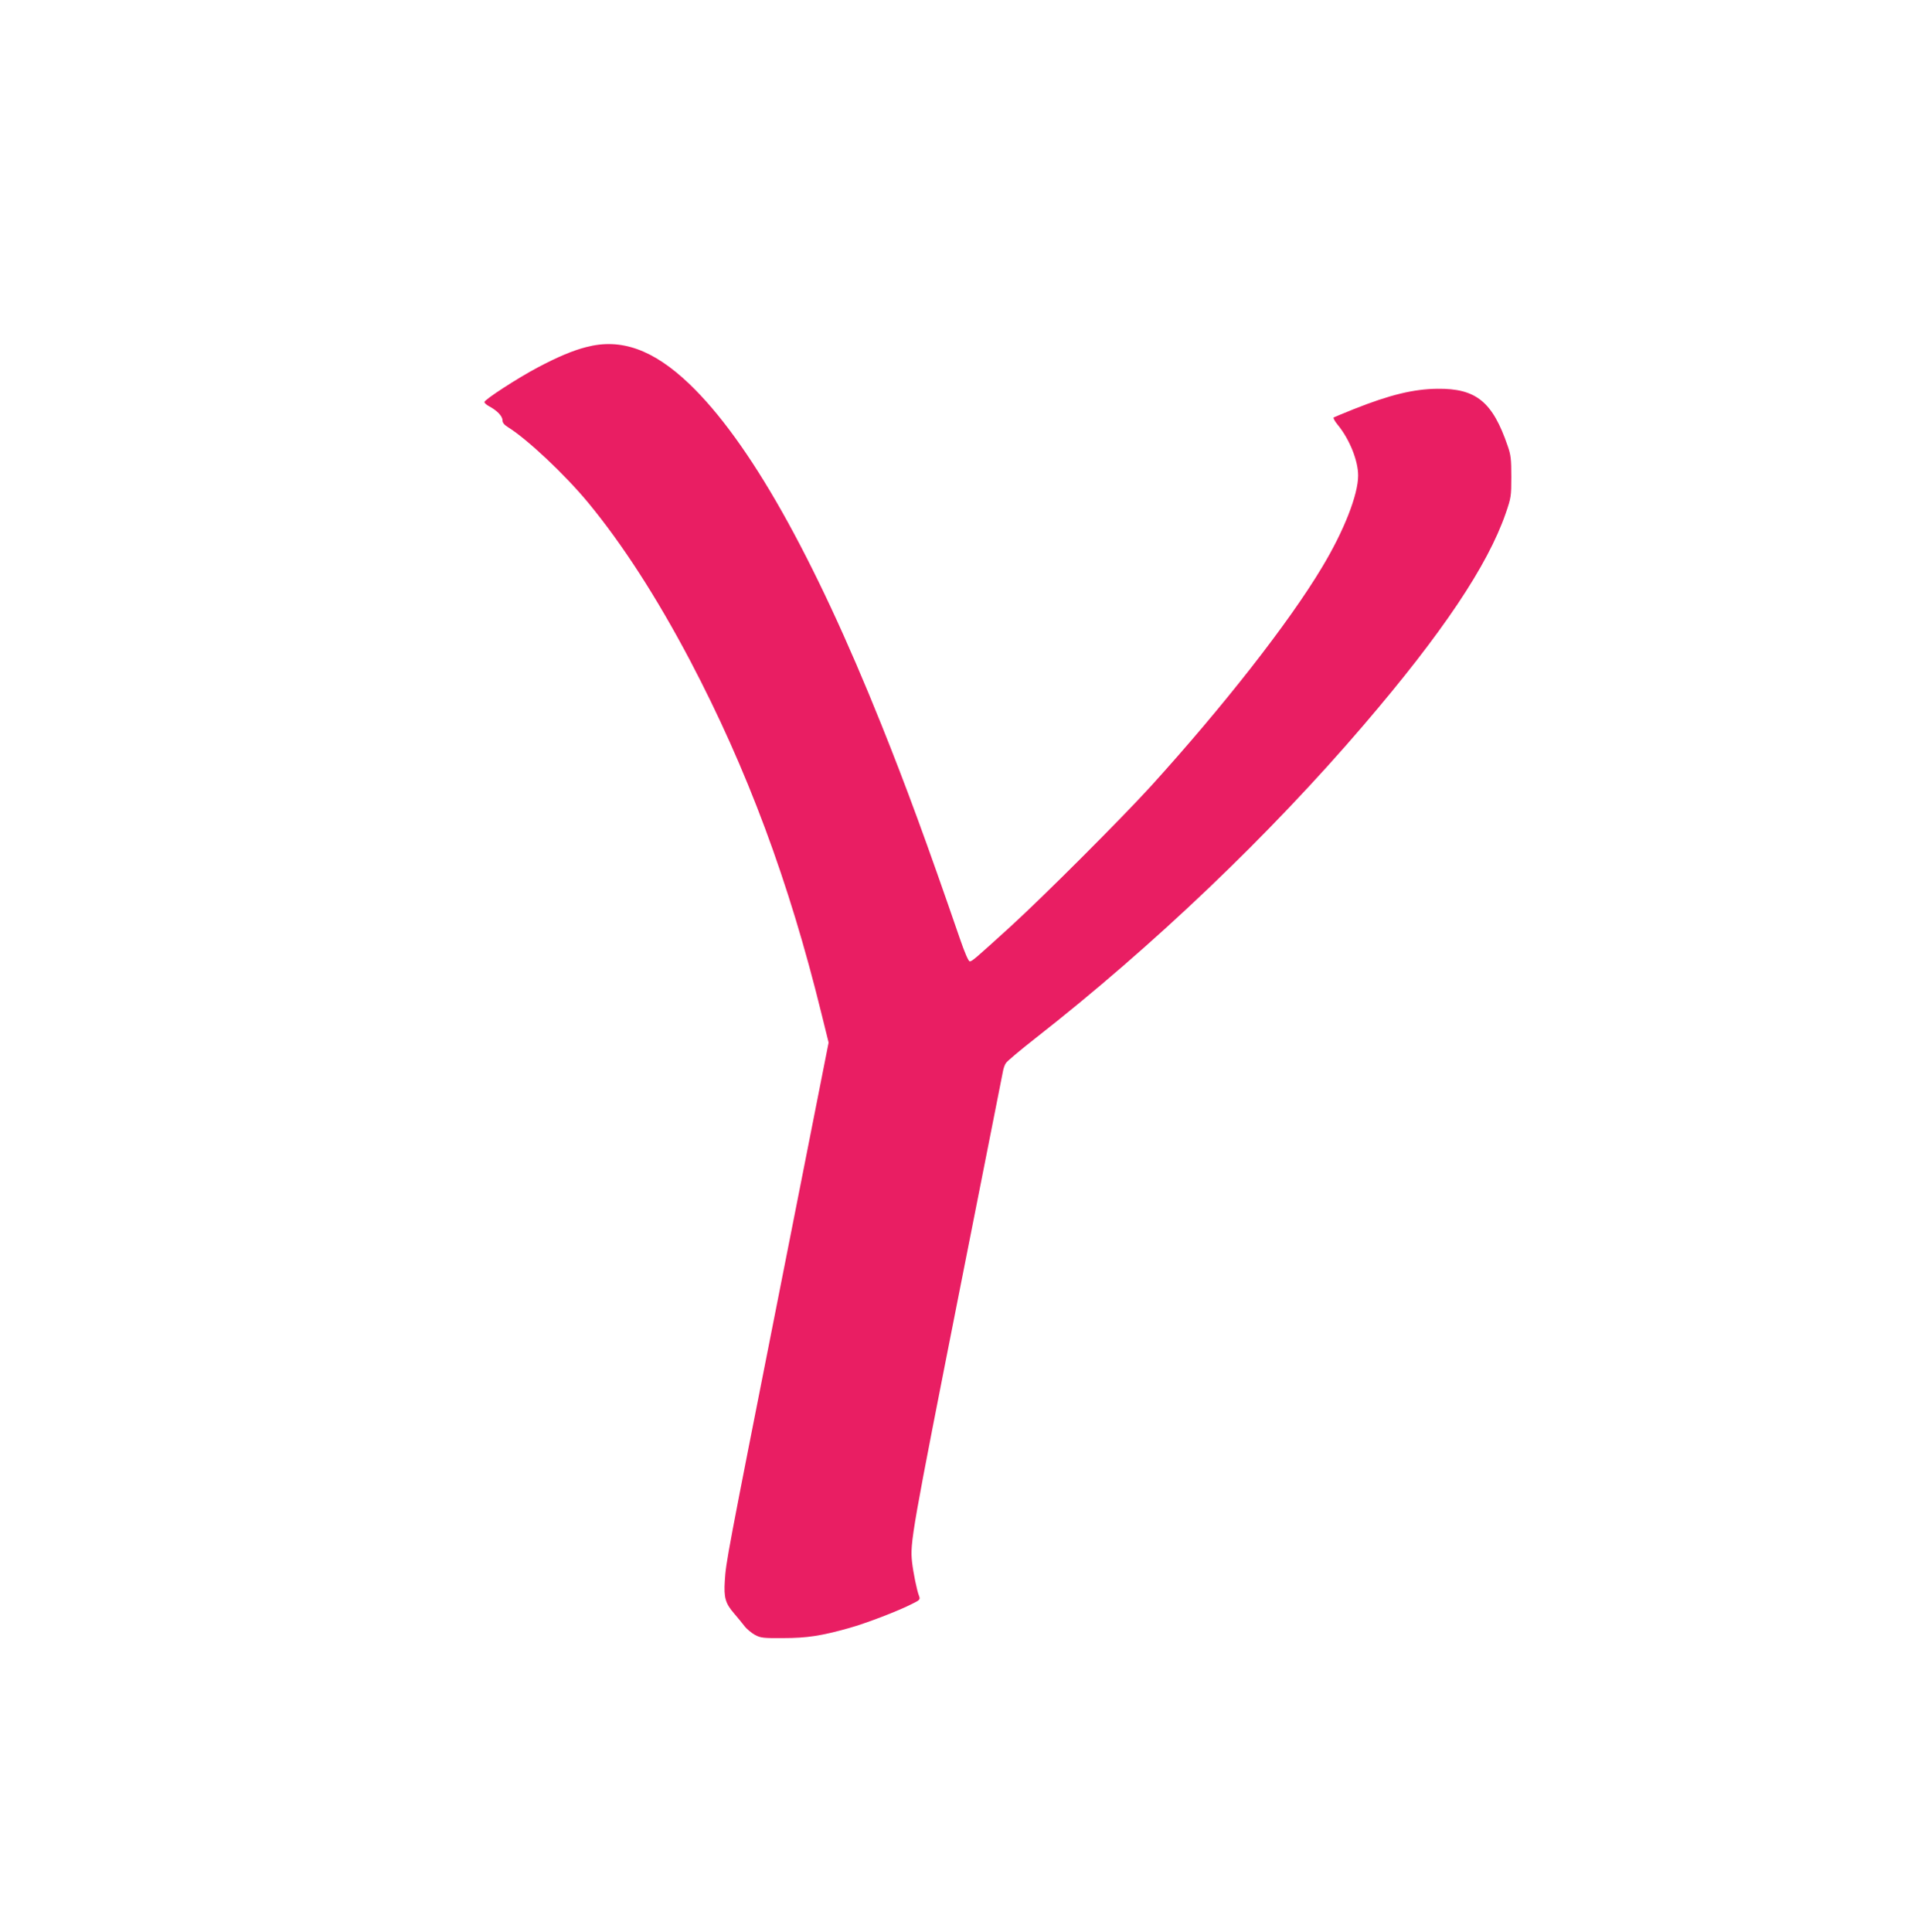 <?xml version="1.0" standalone="no"?>
<!DOCTYPE svg PUBLIC "-//W3C//DTD SVG 20010904//EN"
 "http://www.w3.org/TR/2001/REC-SVG-20010904/DTD/svg10.dtd">
<svg version="1.0" xmlns="http://www.w3.org/2000/svg"
 width="1271pt" height="1280pt" viewBox="0 0 1271 1280"
 preserveAspectRatio="xMidYMid meet">
<g transform="translate(0,1280) scale(0.1,-0.1)"
fill="#e91e63" stroke="none">
<path d="M3884 10500 c-89 -23 -189 -65 -321 -135 -129 -68 -353 -213 -353
-229 0 -6 15 -20 33 -29 52 -28 87 -65 87 -92 0 -16 11 -30 37 -46 127 -79
375 -312 530 -499 227 -275 452 -623 675 -1045 379 -720 657 -1466 873 -2347
l46 -186 -320 -1619 c-357 -1804 -360 -1822 -368 -1949 -7 -110 4 -148 61
-214 22 -26 54 -64 69 -84 15 -20 47 -46 70 -59 38 -20 55 -22 187 -21 158 0
253 15 435 66 112 31 329 114 422 162 49 24 52 28 43 52 -14 35 -38 153 -46
223 -14 130 -4 187 326 1856 148 748 272 1376 276 1395 3 19 12 45 20 56 7 12
95 86 196 165 784 614 1548 1343 2174 2074 523 611 822 1057 942 1404 35 102
37 112 37 241 0 117 -3 145 -24 205 -100 293 -209 382 -466 379 -159 -2 -315
-40 -554 -135 -69 -28 -128 -52 -133 -55 -5 -3 7 -25 26 -48 79 -96 136 -238
136 -337 0 -127 -94 -367 -240 -609 -221 -369 -655 -922 -1134 -1450 -198
-217 -706 -725 -926 -926 -241 -219 -258 -234 -274 -234 -8 0 -33 56 -66 153
-218 633 -356 1009 -520 1417 -451 1124 -877 1878 -1272 2256 -239 228 -453
305 -684 244z"/>
</g>
</svg>
